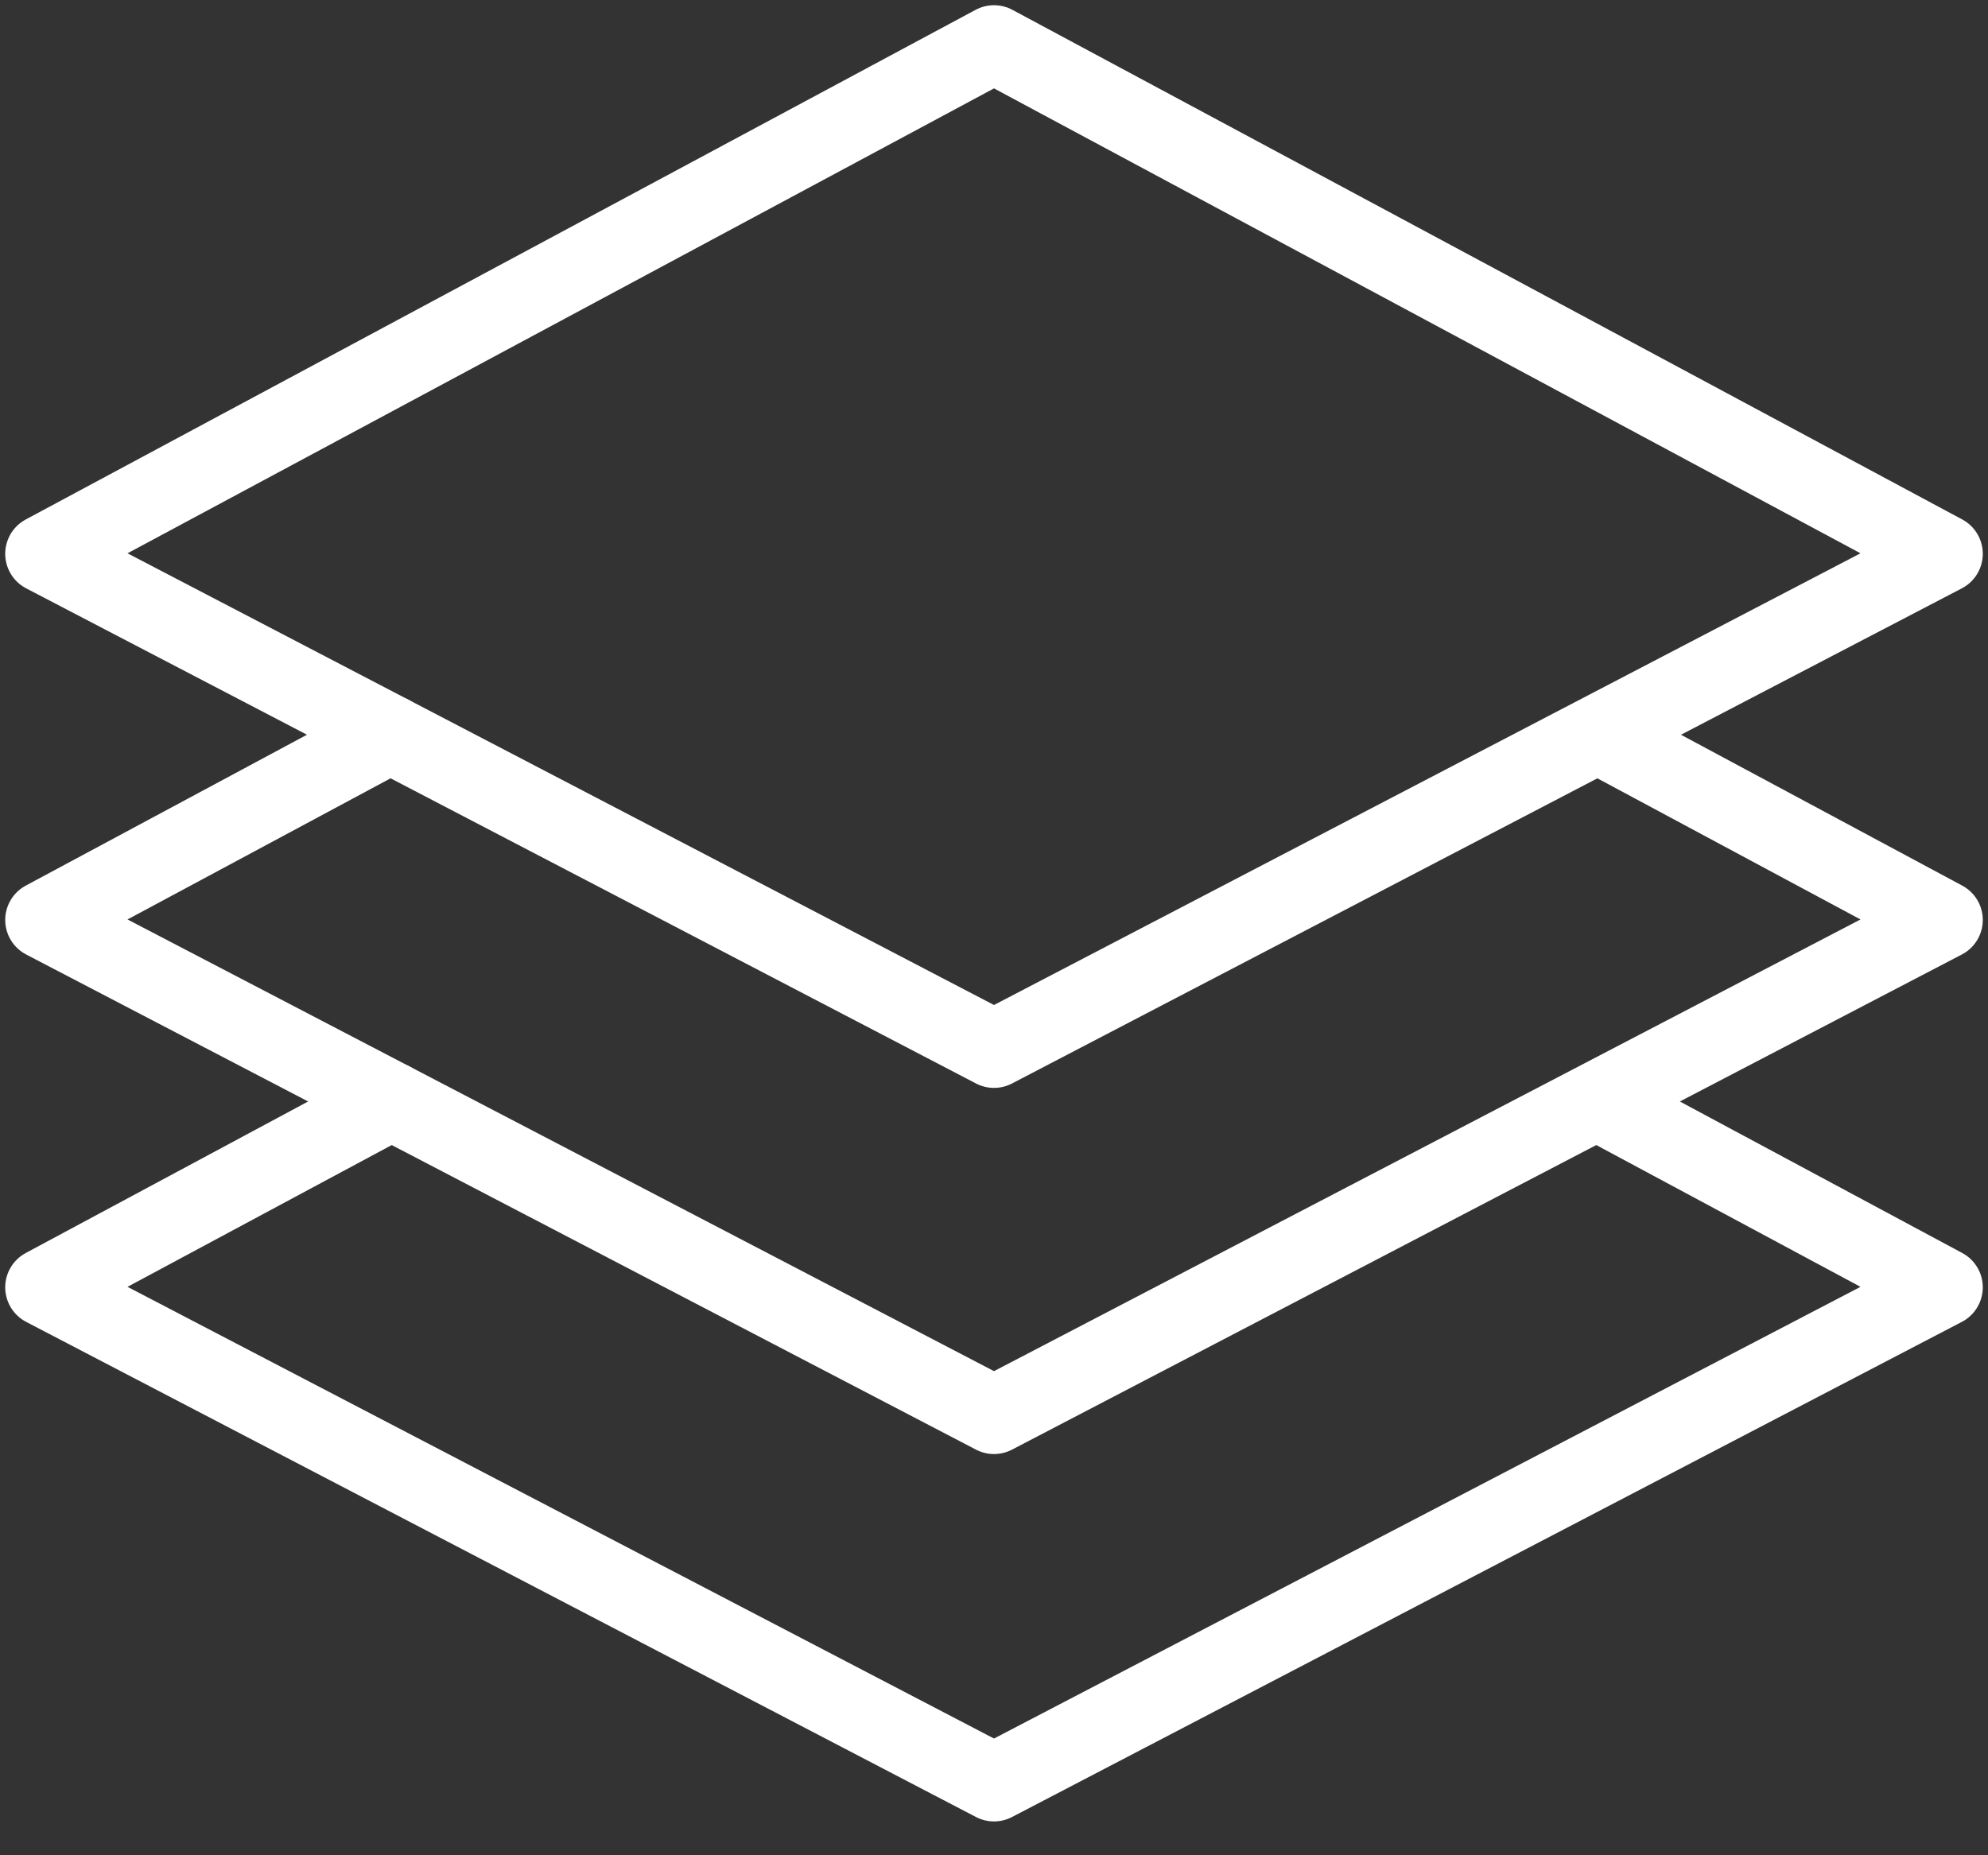 <svg width="45" height="42" viewBox="0 0 45 42" fill="none" xmlns="http://www.w3.org/2000/svg">
<rect x="0" y="0" width="45" height="42" fill="#333333" stroke="none"/>
<path d="M22.5 1L44 12.537L22.5 23.746L1 12.537L22.5 1Z" stroke="white" stroke-width="1.764" stroke-linecap="round" stroke-linejoin="round"/>
<path d="M36.214 16.649L44 20.826L22.5 32.035L1 20.826L8.835 16.622" stroke="white" stroke-width="1.764" stroke-linecap="round" stroke-linejoin="round"/>
<path d="M36.183 24.948L44 29.143L22.5 40.352L1 29.143L8.86 24.925" stroke="white" stroke-width="1.764" stroke-linecap="round" stroke-linejoin="round"/>
</svg>
